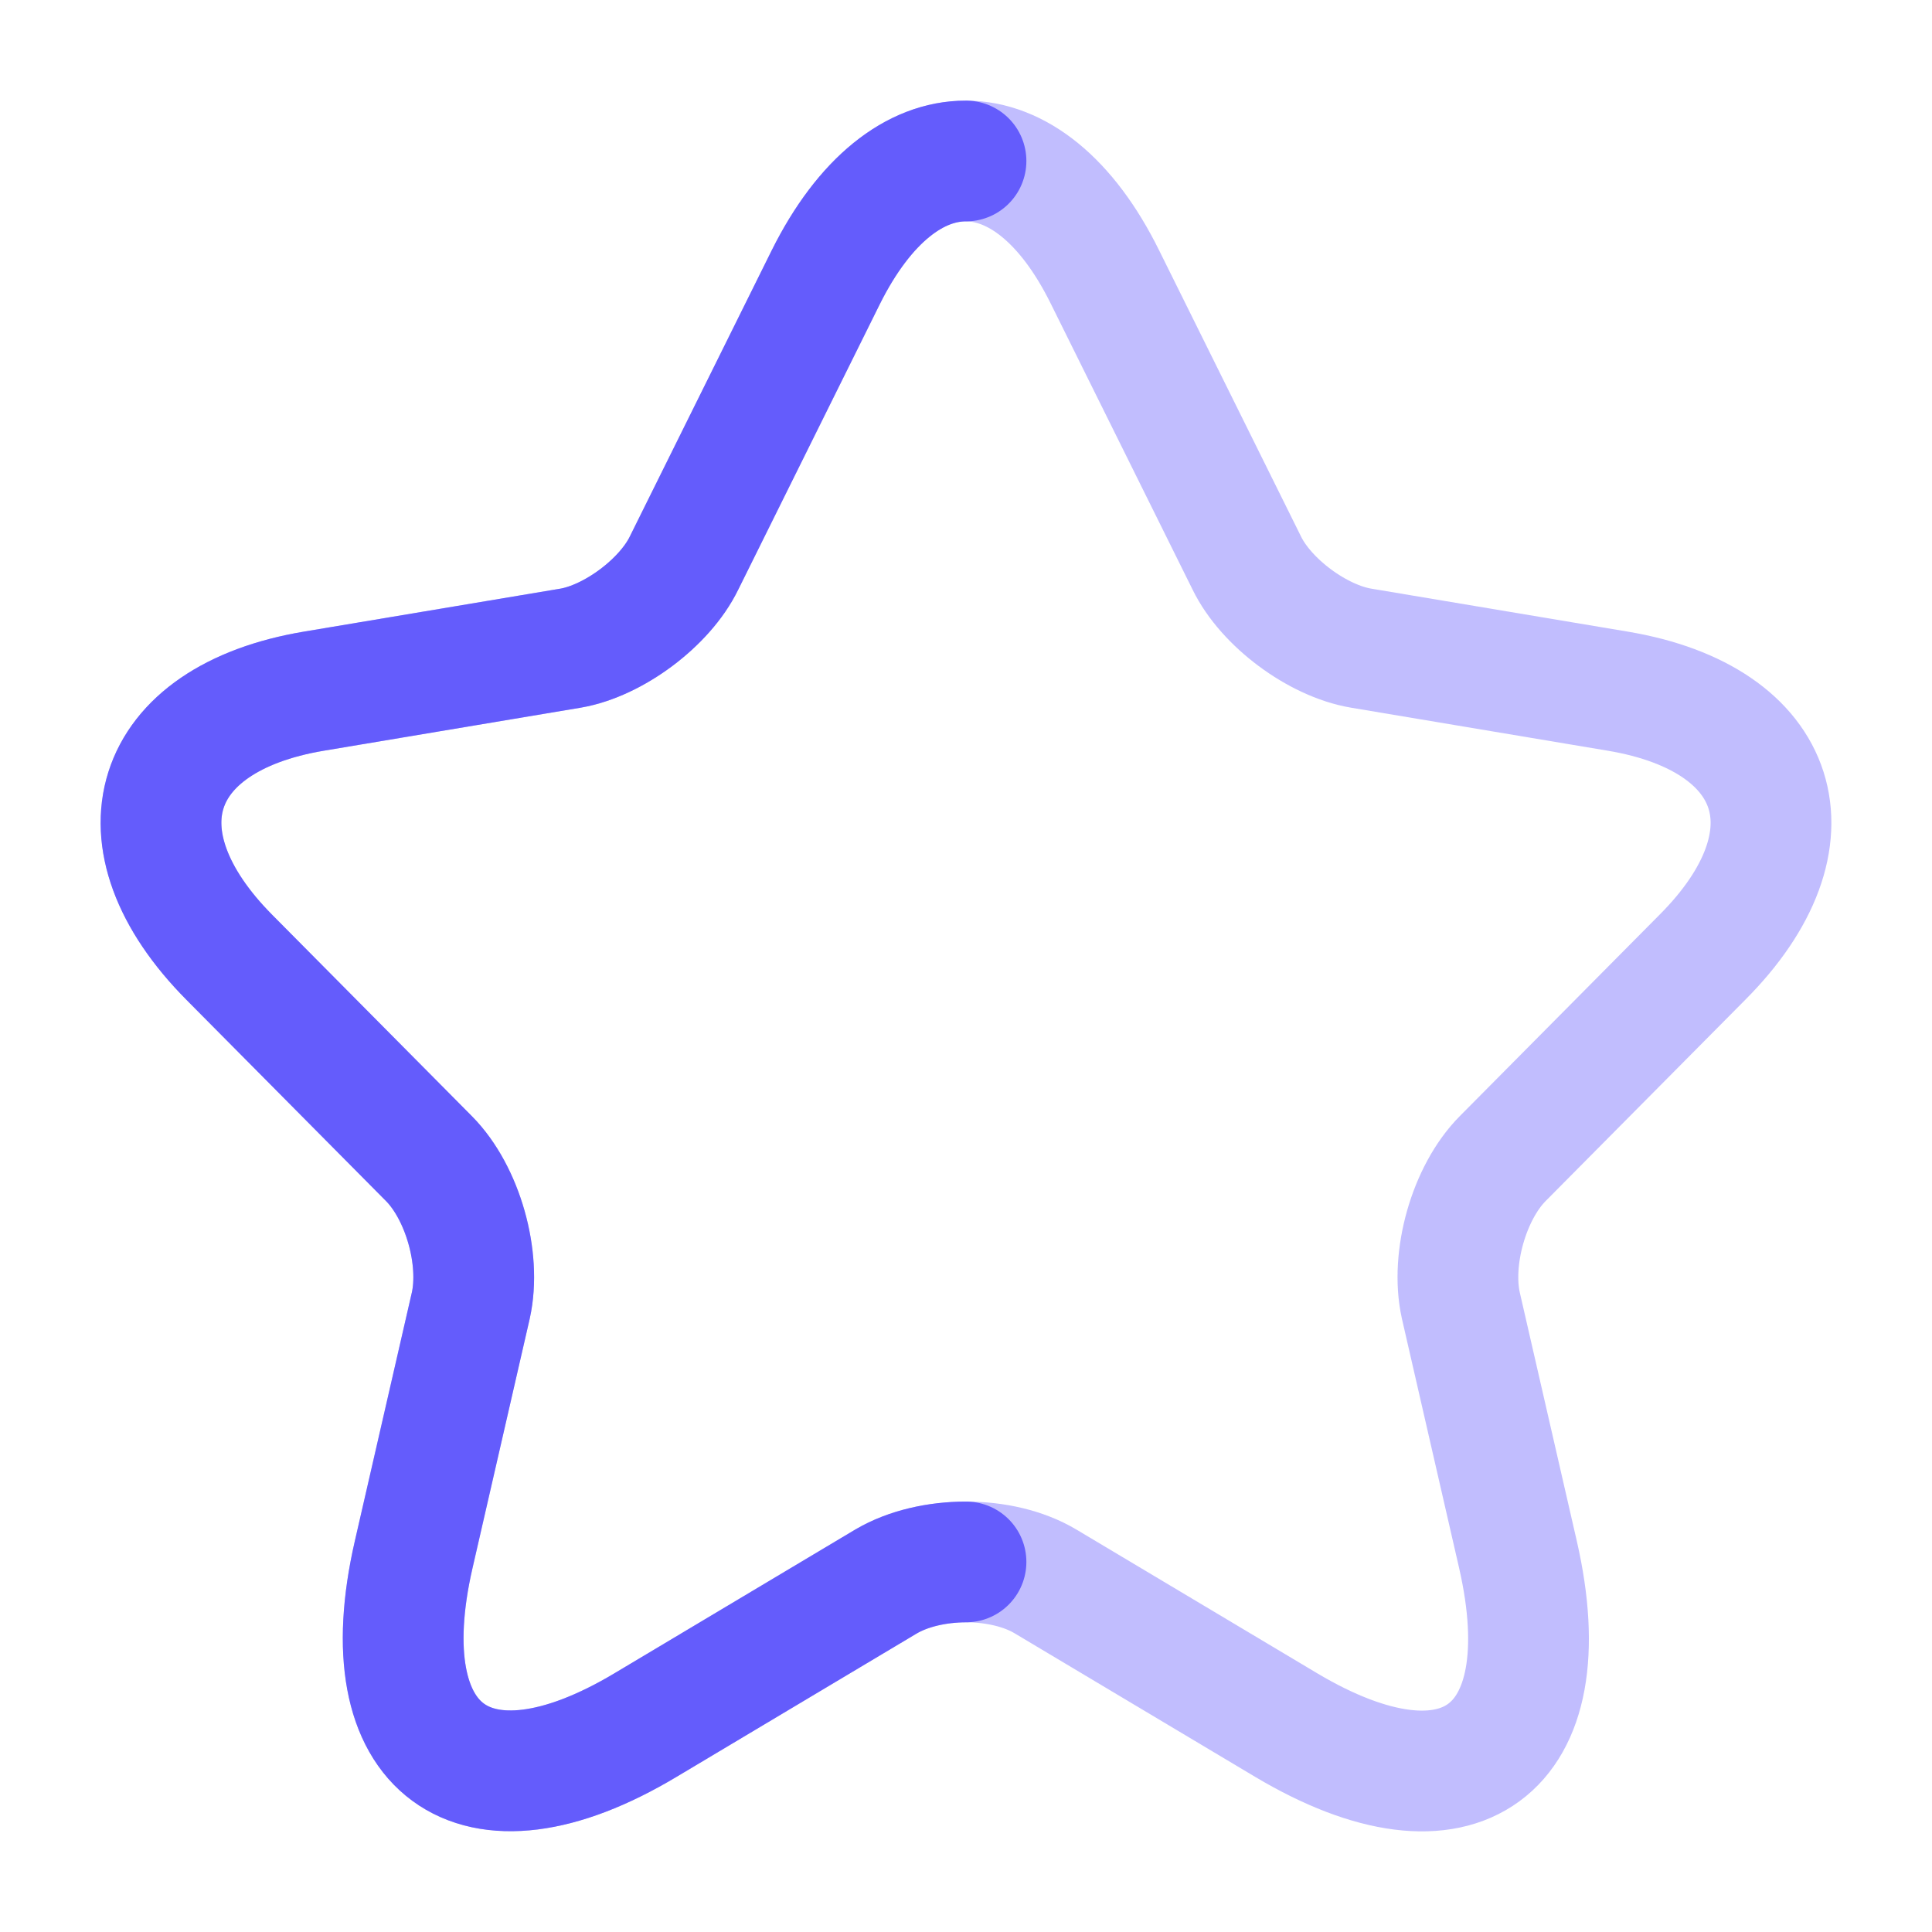 <svg xmlns:xlink="http://www.w3.org/1999/xlink" xmlns="http://www.w3.org/2000/svg" width="48" height="48" viewBox="0 0 48 48" fill="none">
                <path opacity="0.4" d="M27.455 6.888L30.975 13.986C31.455 14.974 32.735 15.921 33.815 16.103L40.194 17.172C44.273 17.857 45.233 20.841 42.294 23.785L37.334 28.785C36.494 29.632 36.034 31.265 36.294 32.435L37.714 38.625C38.834 43.525 36.254 45.42 31.955 42.859L25.975 39.29C24.896 38.645 23.116 38.645 22.016 39.29L16.037 42.859C11.757 45.42 9.157 43.504 10.277 38.625L11.697 32.435C11.957 31.265 11.497 29.632 10.657 28.785L5.698 23.785C2.778 20.841 3.718 17.857 7.797 17.172L14.177 16.103C15.237 15.921 16.517 14.974 16.996 13.986L20.516 6.888C22.436 3.037 25.555 3.037 27.455 6.888Z" stroke="#645CFC" stroke-width="3px" stroke-linecap="round" stroke-linejoin="round" fill="none"></path>
                <path d="M24 4C22.74 3.997 21.478 4.959 20.516 6.888L16.996 13.986C16.517 14.974 15.237 15.921 14.177 16.103L7.797 17.172C3.718 17.857 2.778 20.841 5.698 23.785L10.657 28.785C11.497 29.632 11.957 31.265 11.697 32.435L10.277 38.625C9.157 43.504 11.757 45.42 16.037 42.859L22.016 39.29C22.565 38.968 23.284 38.807 24 38.806" stroke="#645CFC" stroke-width="3px" stroke-linecap="round" stroke-linejoin="round" fill="none"></path>
              </svg>